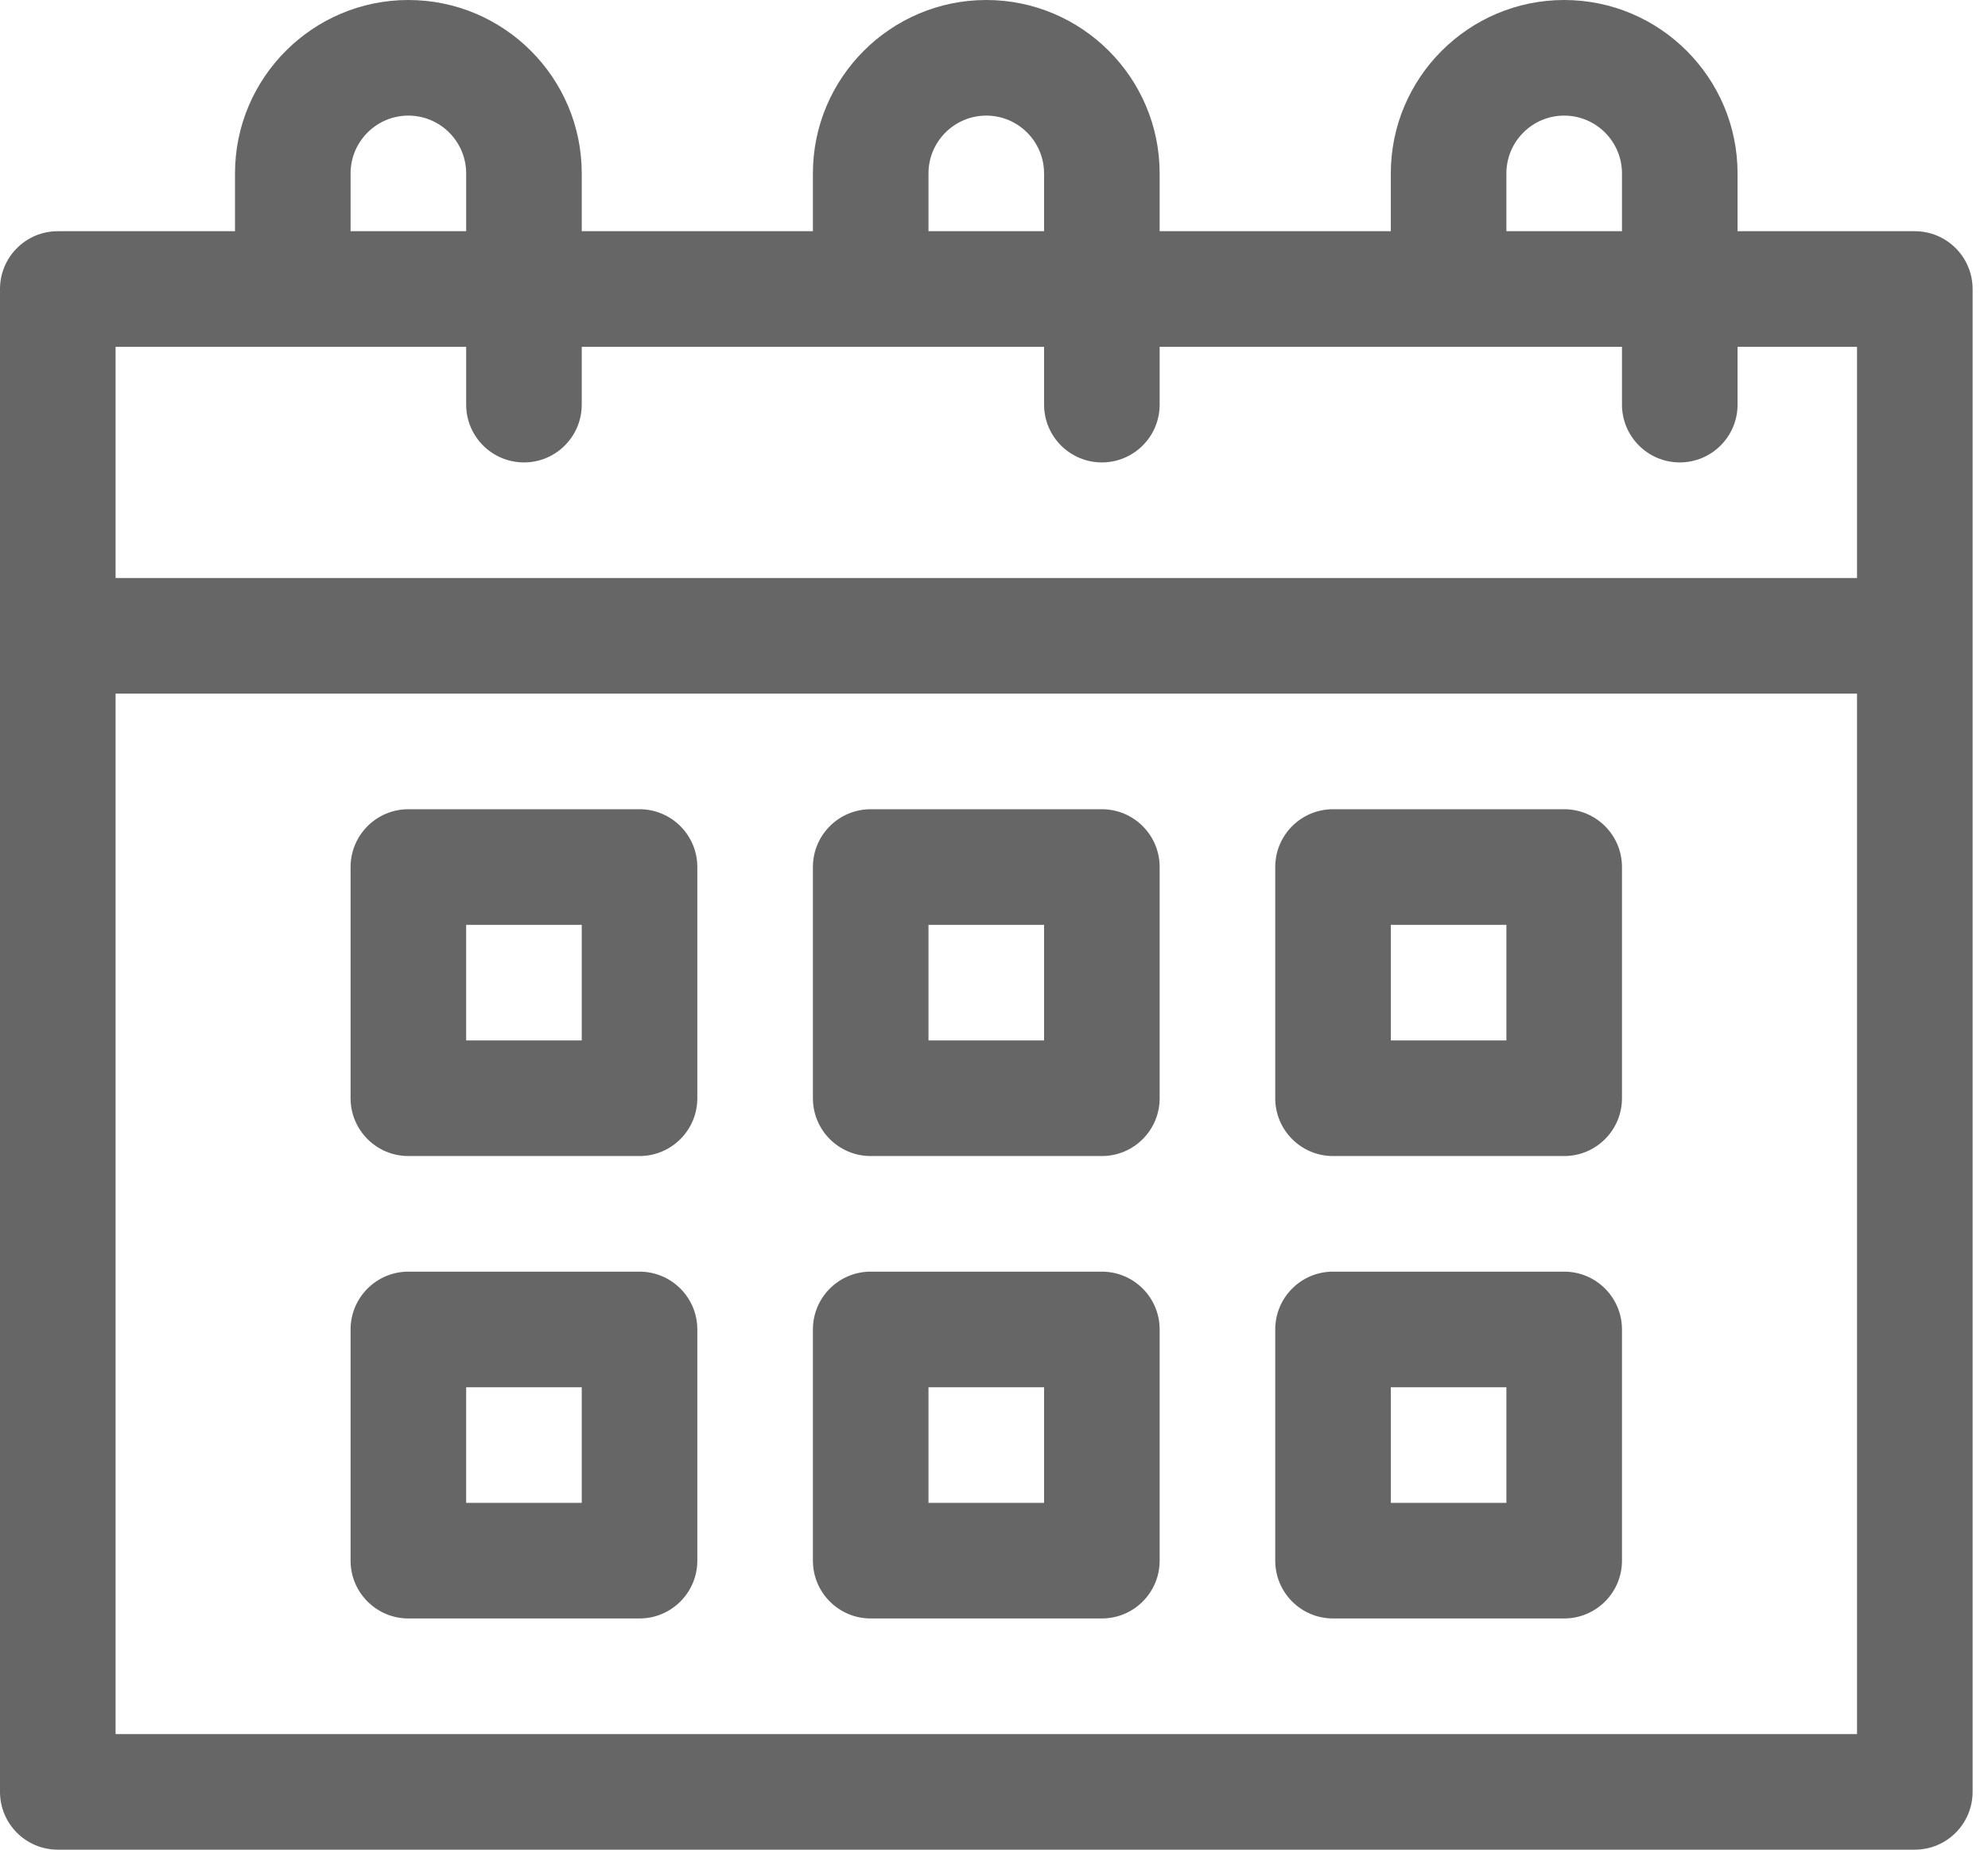 <svg width="43" height="40" viewBox="0 0 43 40" fill="none" xmlns="http://www.w3.org/2000/svg">
<path d="M41.417 5H37.583V3.75C37.583 1.682 35.901 0 33.833 0C31.766 0 30.083 1.682 30.083 3.75V5H25.083V3.75C25.083 1.682 23.401 0 21.333 0C19.266 0 17.583 1.682 17.583 3.75V5H12.583V3.75C12.583 1.682 10.901 0 8.833 0C6.766 0 5.083 1.682 5.083 3.75V5H1.25C0.559 5 0 5.56 0 6.25V38.75C0 39.44 0.559 40 1.25 40H41.417C42.107 40 42.667 39.44 42.667 38.75V6.25C42.667 5.56 42.107 5 41.417 5ZM32.583 3.75C32.583 3.061 33.144 2.5 33.833 2.5C34.522 2.5 35.083 3.061 35.083 3.75V5H32.583V3.75ZM20.083 3.75C20.083 3.061 20.644 2.5 21.333 2.5C22.022 2.5 22.583 3.061 22.583 3.75V5H20.083V3.75ZM7.583 3.75C7.583 3.061 8.144 2.5 8.833 2.5C9.522 2.5 10.083 3.061 10.083 3.75V5H7.583V3.75ZM10.083 7.5V8.75C10.083 9.44 10.642 10 11.333 10C12.024 10 12.583 9.44 12.583 8.75V7.5H22.583V8.75C22.583 9.44 23.143 10 23.833 10C24.524 10 25.083 9.44 25.083 8.75V7.5H35.083V8.75C35.083 9.44 35.643 10 36.333 10C37.023 10 37.583 9.44 37.583 8.75V7.5H40.167V12.5H2.5V7.5H10.083ZM2.5 37.5V15H40.167V37.5H2.5Z" fill="#666666"/>
<path d="M13.833 17.5H8.833C8.143 17.5 7.583 18.06 7.583 18.75V23.75C7.583 24.44 8.143 25 8.833 25H13.833C14.523 25 15.083 24.44 15.083 23.75V18.75C15.083 18.06 14.523 17.5 13.833 17.5ZM12.583 22.5H10.083V20H12.583V22.5Z" fill="#666666"/>
<path d="M23.833 17.5H18.833C18.142 17.5 17.583 18.06 17.583 18.75V23.75C17.583 24.44 18.142 25 18.833 25H23.833C24.524 25 25.083 24.44 25.083 23.75V18.75C25.083 18.06 24.523 17.5 23.833 17.5ZM22.583 22.5H20.083V20H22.583V22.5Z" fill="#666666"/>
<path d="M33.833 17.5H28.833C28.142 17.5 27.583 18.06 27.583 18.75V23.75C27.583 24.44 28.142 25 28.833 25H33.833C34.523 25 35.083 24.44 35.083 23.75V18.75C35.083 18.06 34.523 17.5 33.833 17.5ZM32.583 22.5H30.083V20H32.583V22.5Z" fill="#666666"/>
<path d="M13.833 27.5H8.833C8.143 27.5 7.583 28.06 7.583 28.75V33.75C7.583 34.44 8.143 35 8.833 35H13.833C14.523 35 15.083 34.44 15.083 33.75V28.75C15.083 28.06 14.523 27.5 13.833 27.5ZM12.583 32.5H10.083V30H12.583V32.5Z" fill="#666666"/>
<path d="M23.833 27.5H18.833C18.142 27.5 17.583 28.06 17.583 28.75V33.75C17.583 34.44 18.142 35 18.833 35H23.833C24.524 35 25.083 34.44 25.083 33.75V28.75C25.083 28.06 24.523 27.5 23.833 27.5ZM22.583 32.5H20.083V30H22.583V32.5Z" fill="#666666"/>
<path d="M33.833 27.5H28.833C28.142 27.5 27.583 28.06 27.583 28.75V33.75C27.583 34.44 28.142 35 28.833 35H33.833C34.523 35 35.083 34.44 35.083 33.75V28.75C35.083 28.06 34.523 27.5 33.833 27.5ZM32.583 32.5H30.083V30H32.583V32.5Z" fill="#666666"/>
</svg>
